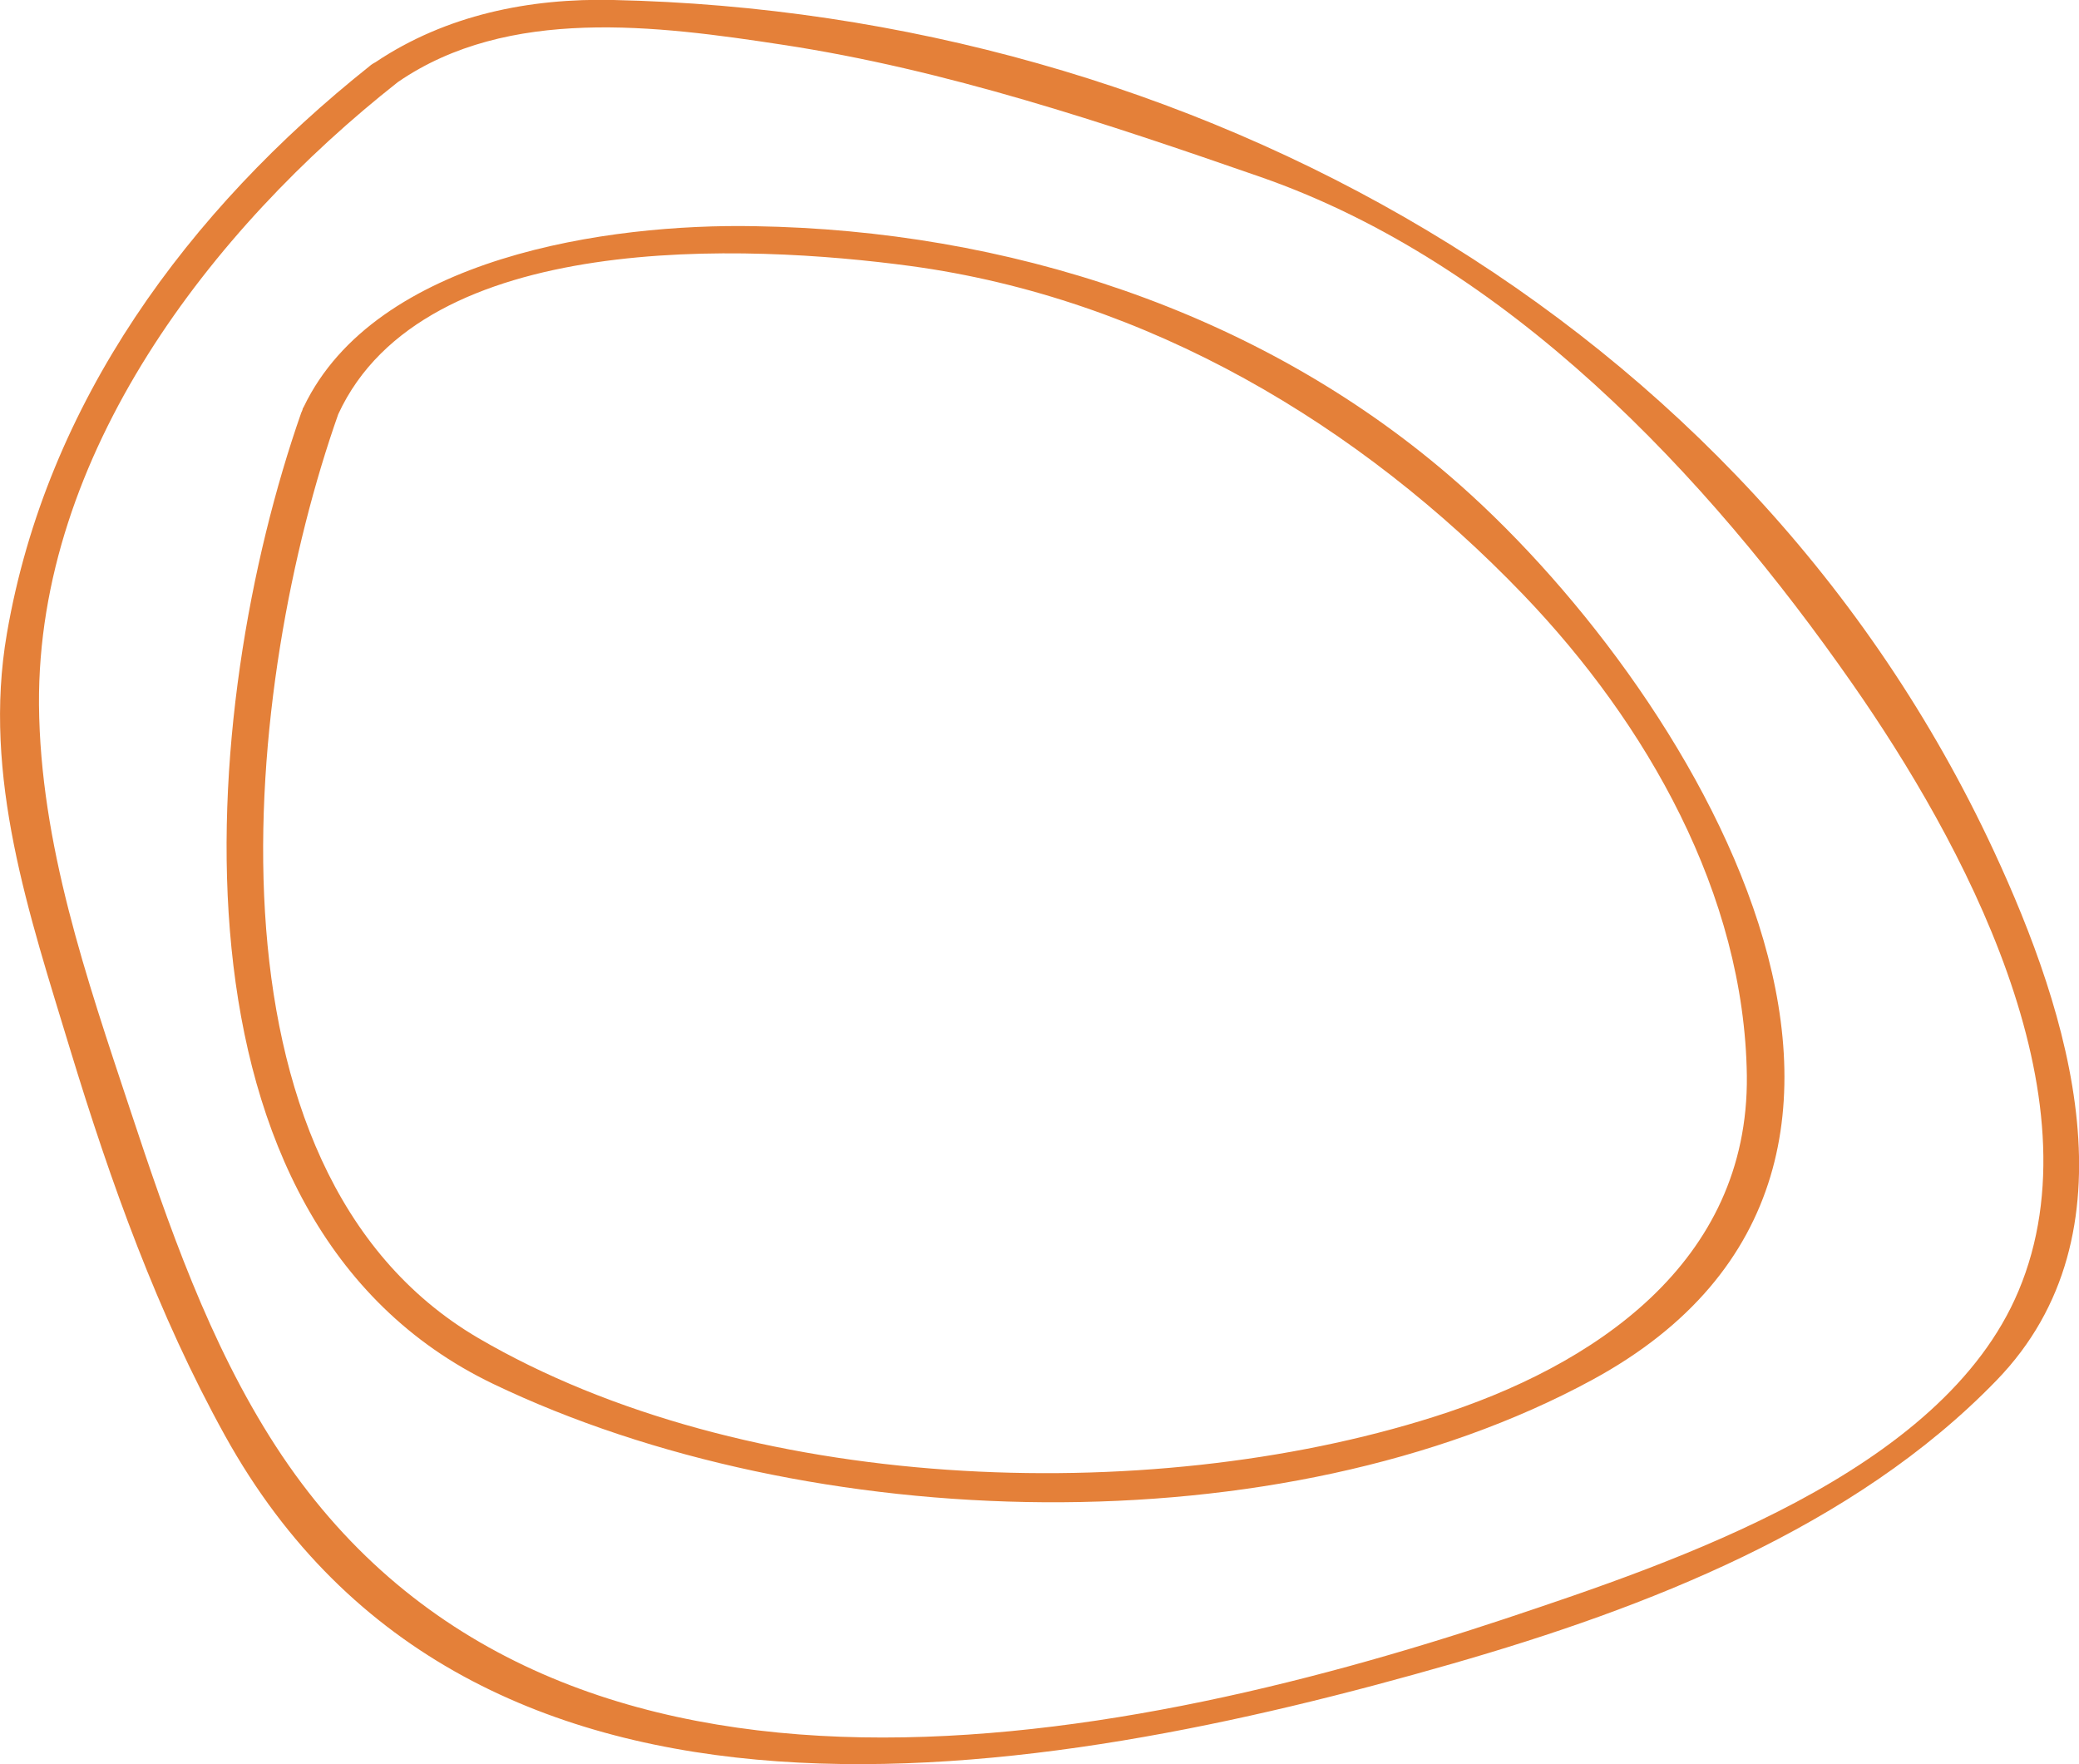 <svg xmlns="http://www.w3.org/2000/svg" id="Calque_1" x="0" y="0" viewBox="0 0 512 434.4" style="enable-background:new 0 0 512 434.4" xml:space="preserve"><style>.st0{fill:#e48039}</style><path class="st0" d="M491 209.5C430 78.4 293.2 3.1 151.1 0c-20.7-.5-41.3 3.7-58.6 15.3-.2.1-.5.3-.7.4-.3.2-.6.4-.8.6C46.4 51.8 11.5 99 1.7 156c-6.1 35.3 5.5 69.2 15.6 102.5 10 32.8 21.5 65 38.1 95 60.9 110 201.3 85.2 302.2 56.2 47.7-13.7 99-33.5 134.1-69.8 35.1-36.2 17.9-90.4-.7-130.4zM370.7 398.6c-98.4 32.7-237 59-302.8-42.5-16.4-25.3-26.5-54.6-35.9-83-10.7-32.3-22.1-65.2-22.4-99.6C9.2 112 51.9 56.5 98 20.2c27.2-18.7 63.8-13.9 94.6-9.2 40.3 6.1 79.6 19.3 117.9 32.6 60.8 21.2 109.8 73.3 145.7 124.8 26.8 38.4 61.2 101.4 40.9 149.5-18.8 44.8-84.8 66.8-126.4 80.7z"></path><path class="st0" d="M356.9 117.1c-47.4-40.7-109.2-60.4-171-61.4-35.9-.7-93.4 7.5-111.1 44.5-.1.2-.3.4-.3.7-.1.3-.2.5-.3.7-25.5 72.8-36.1 199.2 47.3 239.2 77.8 37.3 193.8 40.7 270.6-1 97.5-52.9 23.5-172.4-35.2-222.7zm-3.8 231.8c-71 22.5-170.1 18.7-235.3-19.4-71-41.6-57.6-162.1-34.5-227.5 21-45.6 100.8-41.9 140.9-36.5 58.4 7.9 110.7 39 151 81 30.3 31.6 54.4 73.7 55 118.4.5 46.1-37.8 71.6-77.1 84z"></path></svg>